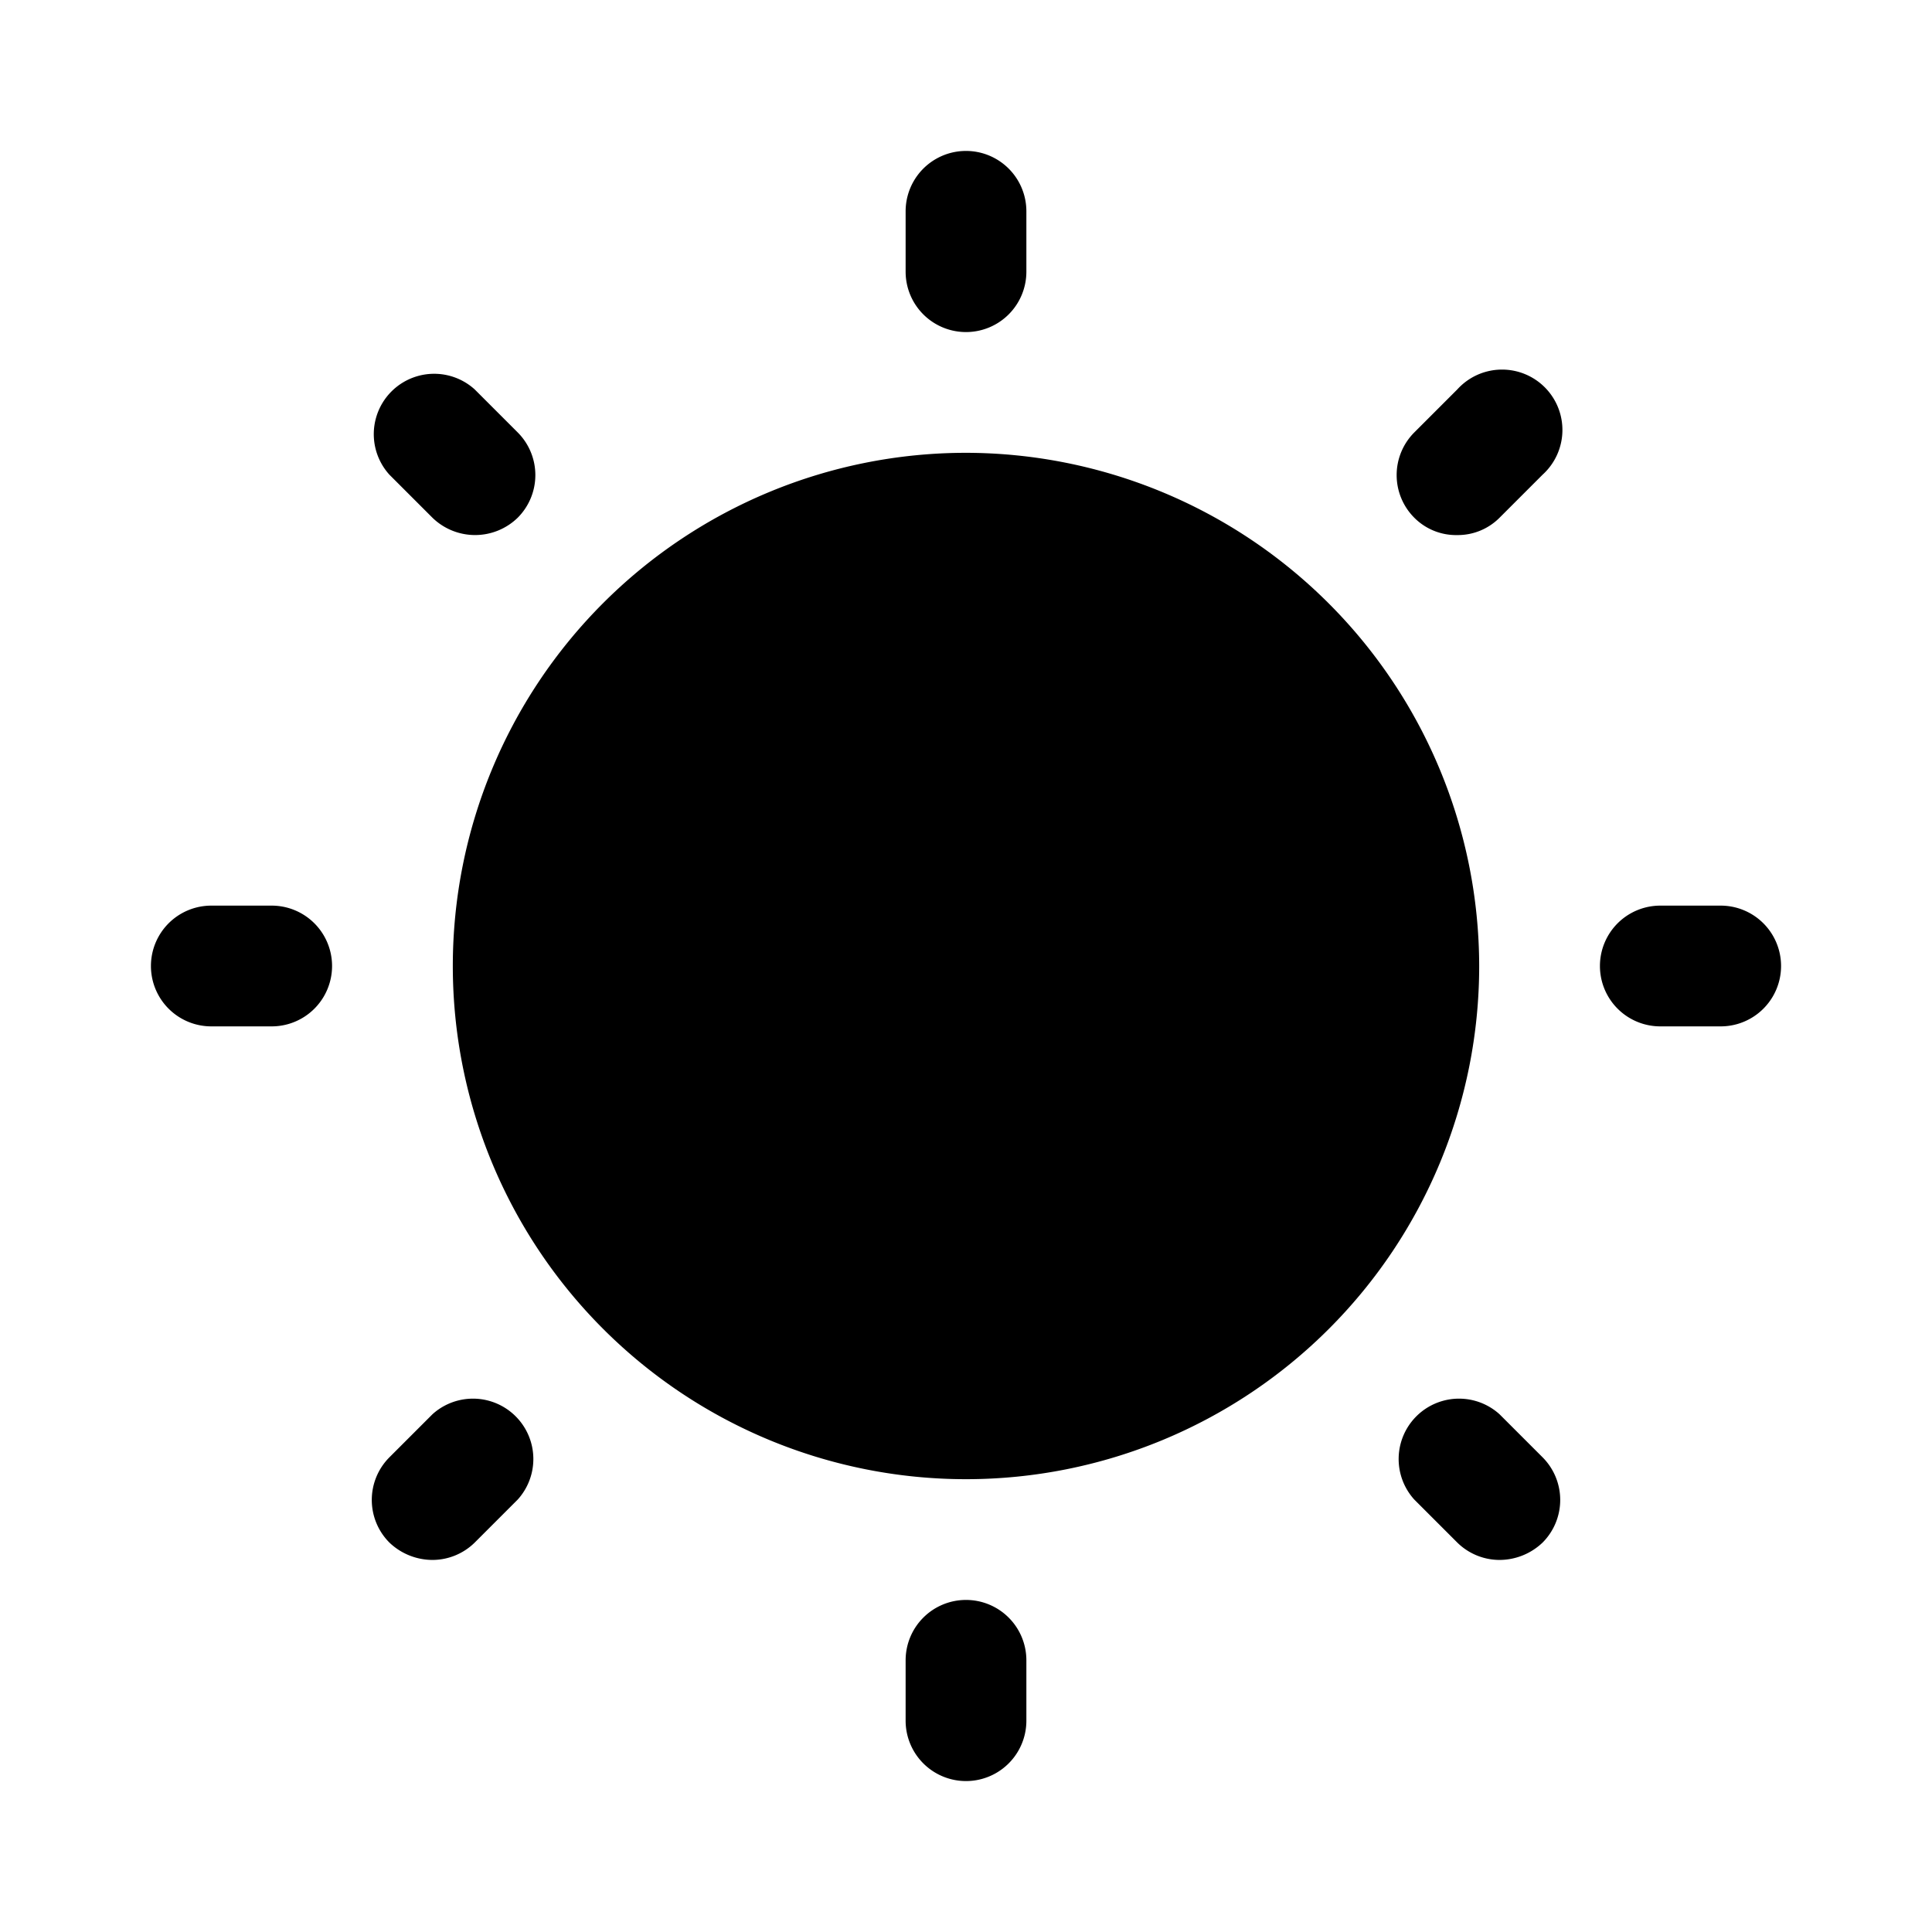 <svg xmlns="http://www.w3.org/2000/svg" viewBox="0 0 256 256" fill="currentColor"><path d="M196,128a68,68,0,1,1-68-68A68.1,68.1,0,0,1,196,128ZM128,44a8,8,0,0,0,8-8V28a8,8,0,0,0-16,0v8A8,8,0,0,0,128,44ZM57.3,68.6a8.1,8.1,0,0,0,11.3,0,8,8,0,0,0,0-11.3l-5.7-5.7A8,8,0,0,0,51.6,62.9ZM36,120H28a8,8,0,0,0,0,16h8a8,8,0,0,0,0-16Zm21.3,67.4-5.7,5.7a8,8,0,0,0,0,11.3,8.3,8.3,0,0,0,5.7,2.3,8,8,0,0,0,5.6-2.3l5.7-5.7a8,8,0,0,0-11.3-11.3ZM128,212a8,8,0,0,0-8,8v8a8,8,0,0,0,16,0v-8A8,8,0,0,0,128,212Zm70.7-24.6a8,8,0,0,0-11.3,11.3l5.7,5.7a8,8,0,0,0,5.6,2.3,8.3,8.3,0,0,0,5.7-2.3,8,8,0,0,0,0-11.3ZM228,120h-8a8,8,0,0,0,0,16h8a8,8,0,0,0,0-16ZM193.1,70.9a7.8,7.8,0,0,0,5.6-2.3l5.7-5.7a8,8,0,1,0-11.3-11.3l-5.7,5.7a8,8,0,0,0,0,11.3A7.8,7.8,0,0,0,193.1,70.9Z"/></svg>